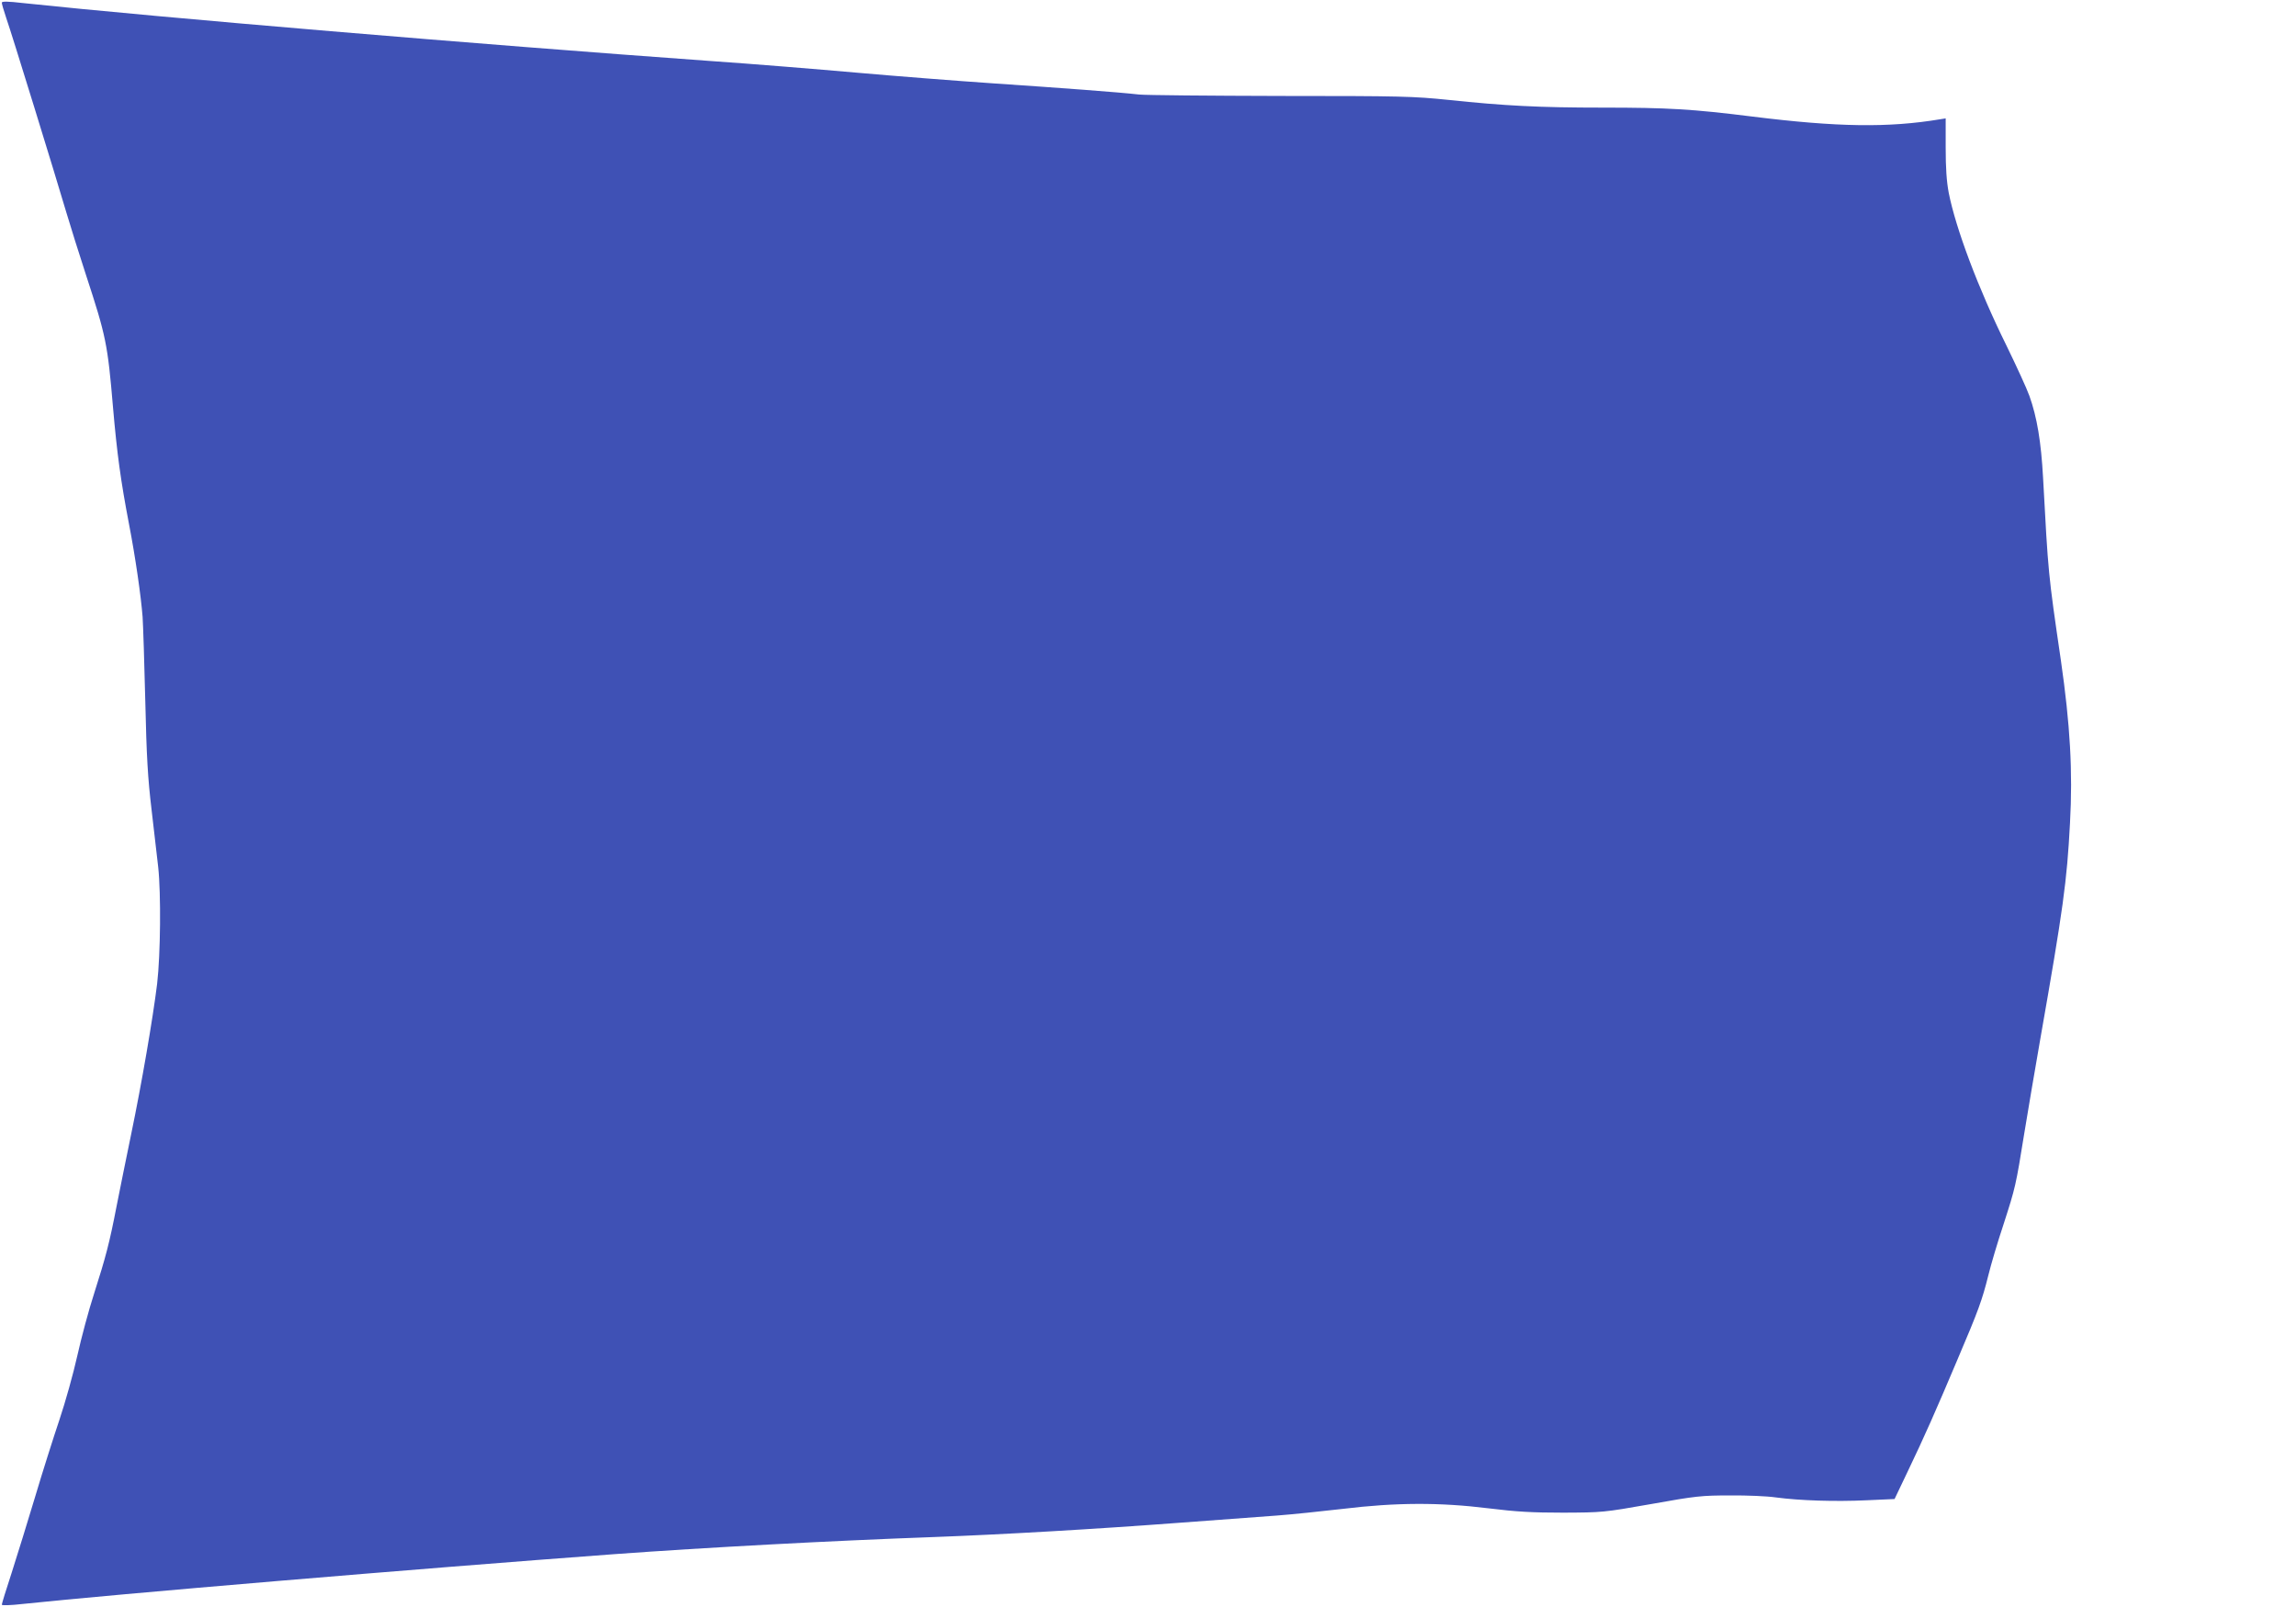 <?xml version="1.0" standalone="no"?>
<!DOCTYPE svg PUBLIC "-//W3C//DTD SVG 20010904//EN"
 "http://www.w3.org/TR/2001/REC-SVG-20010904/DTD/svg10.dtd">
<svg version="1.0" xmlns="http://www.w3.org/2000/svg"
 width="1280pt" height="896pt" viewBox="0 0 1280 896"
 preserveAspectRatio="xMidYMid meet">
<g transform="translate(0,896) scale(0.1,-0.1)"
fill="#3f51b5" stroke="none">
<path d="M10 8945 c0 -6 11 -45 25 -86 30 -85 273 -874 335 -1084 23 -77 72
-234 110 -350 111 -339 120 -382 150 -736 22 -255 43 -410 89 -650 36 -186 67
-402 76 -519 3 -47 10 -258 15 -470 7 -309 14 -429 35 -605 14 -121 31 -265
37 -320 16 -149 13 -486 -6 -650 -24 -195 -86 -556 -145 -840 -27 -132 -64
-312 -81 -400 -40 -207 -60 -282 -125 -486 -30 -92 -72 -249 -94 -348 -22 -99
-67 -260 -100 -358 -33 -98 -94 -290 -135 -428 -41 -137 -100 -327 -130 -421
-31 -94 -56 -176 -56 -181 0 -5 48 -4 117 4 511 54 2192 196 3303 278 507 37
1196 74 1775 95 378 14 898 44 1375 80 217 16 460 34 540 40 80 6 244 23 365
37 297 36 541 37 815 3 154 -19 242 -24 415 -24 217 1 224 1 490 48 250 45
283 48 440 48 94 1 208 -4 255 -11 134 -18 332 -24 504 -16 l158 7 73 153 c93
194 158 341 280 630 115 270 135 325 170 465 14 58 52 186 85 285 66 205 68
213 115 505 19 118 60 357 90 530 127 723 148 875 165 1200 16 289 1 549 -51
910 -71 485 -70 479 -99 1015 -11 203 -34 339 -76 457 -14 40 -73 168 -129
283 -157 318 -282 652 -321 850 -12 64 -17 138 -17 253 l0 162 -31 -5 c-288
-48 -572 -44 -1046 15 -335 42 -473 50 -835 50 -354 0 -547 10 -860 43 -196
20 -258 22 -935 22 -399 1 -754 4 -790 8 -115 13 -425 36 -810 62 -206 14
-551 41 -766 60 -215 19 -582 49 -815 65 -1295 93 -3067 242 -3831 323 -86 10
-118 10 -118 2z"/>
</g>
</svg>
